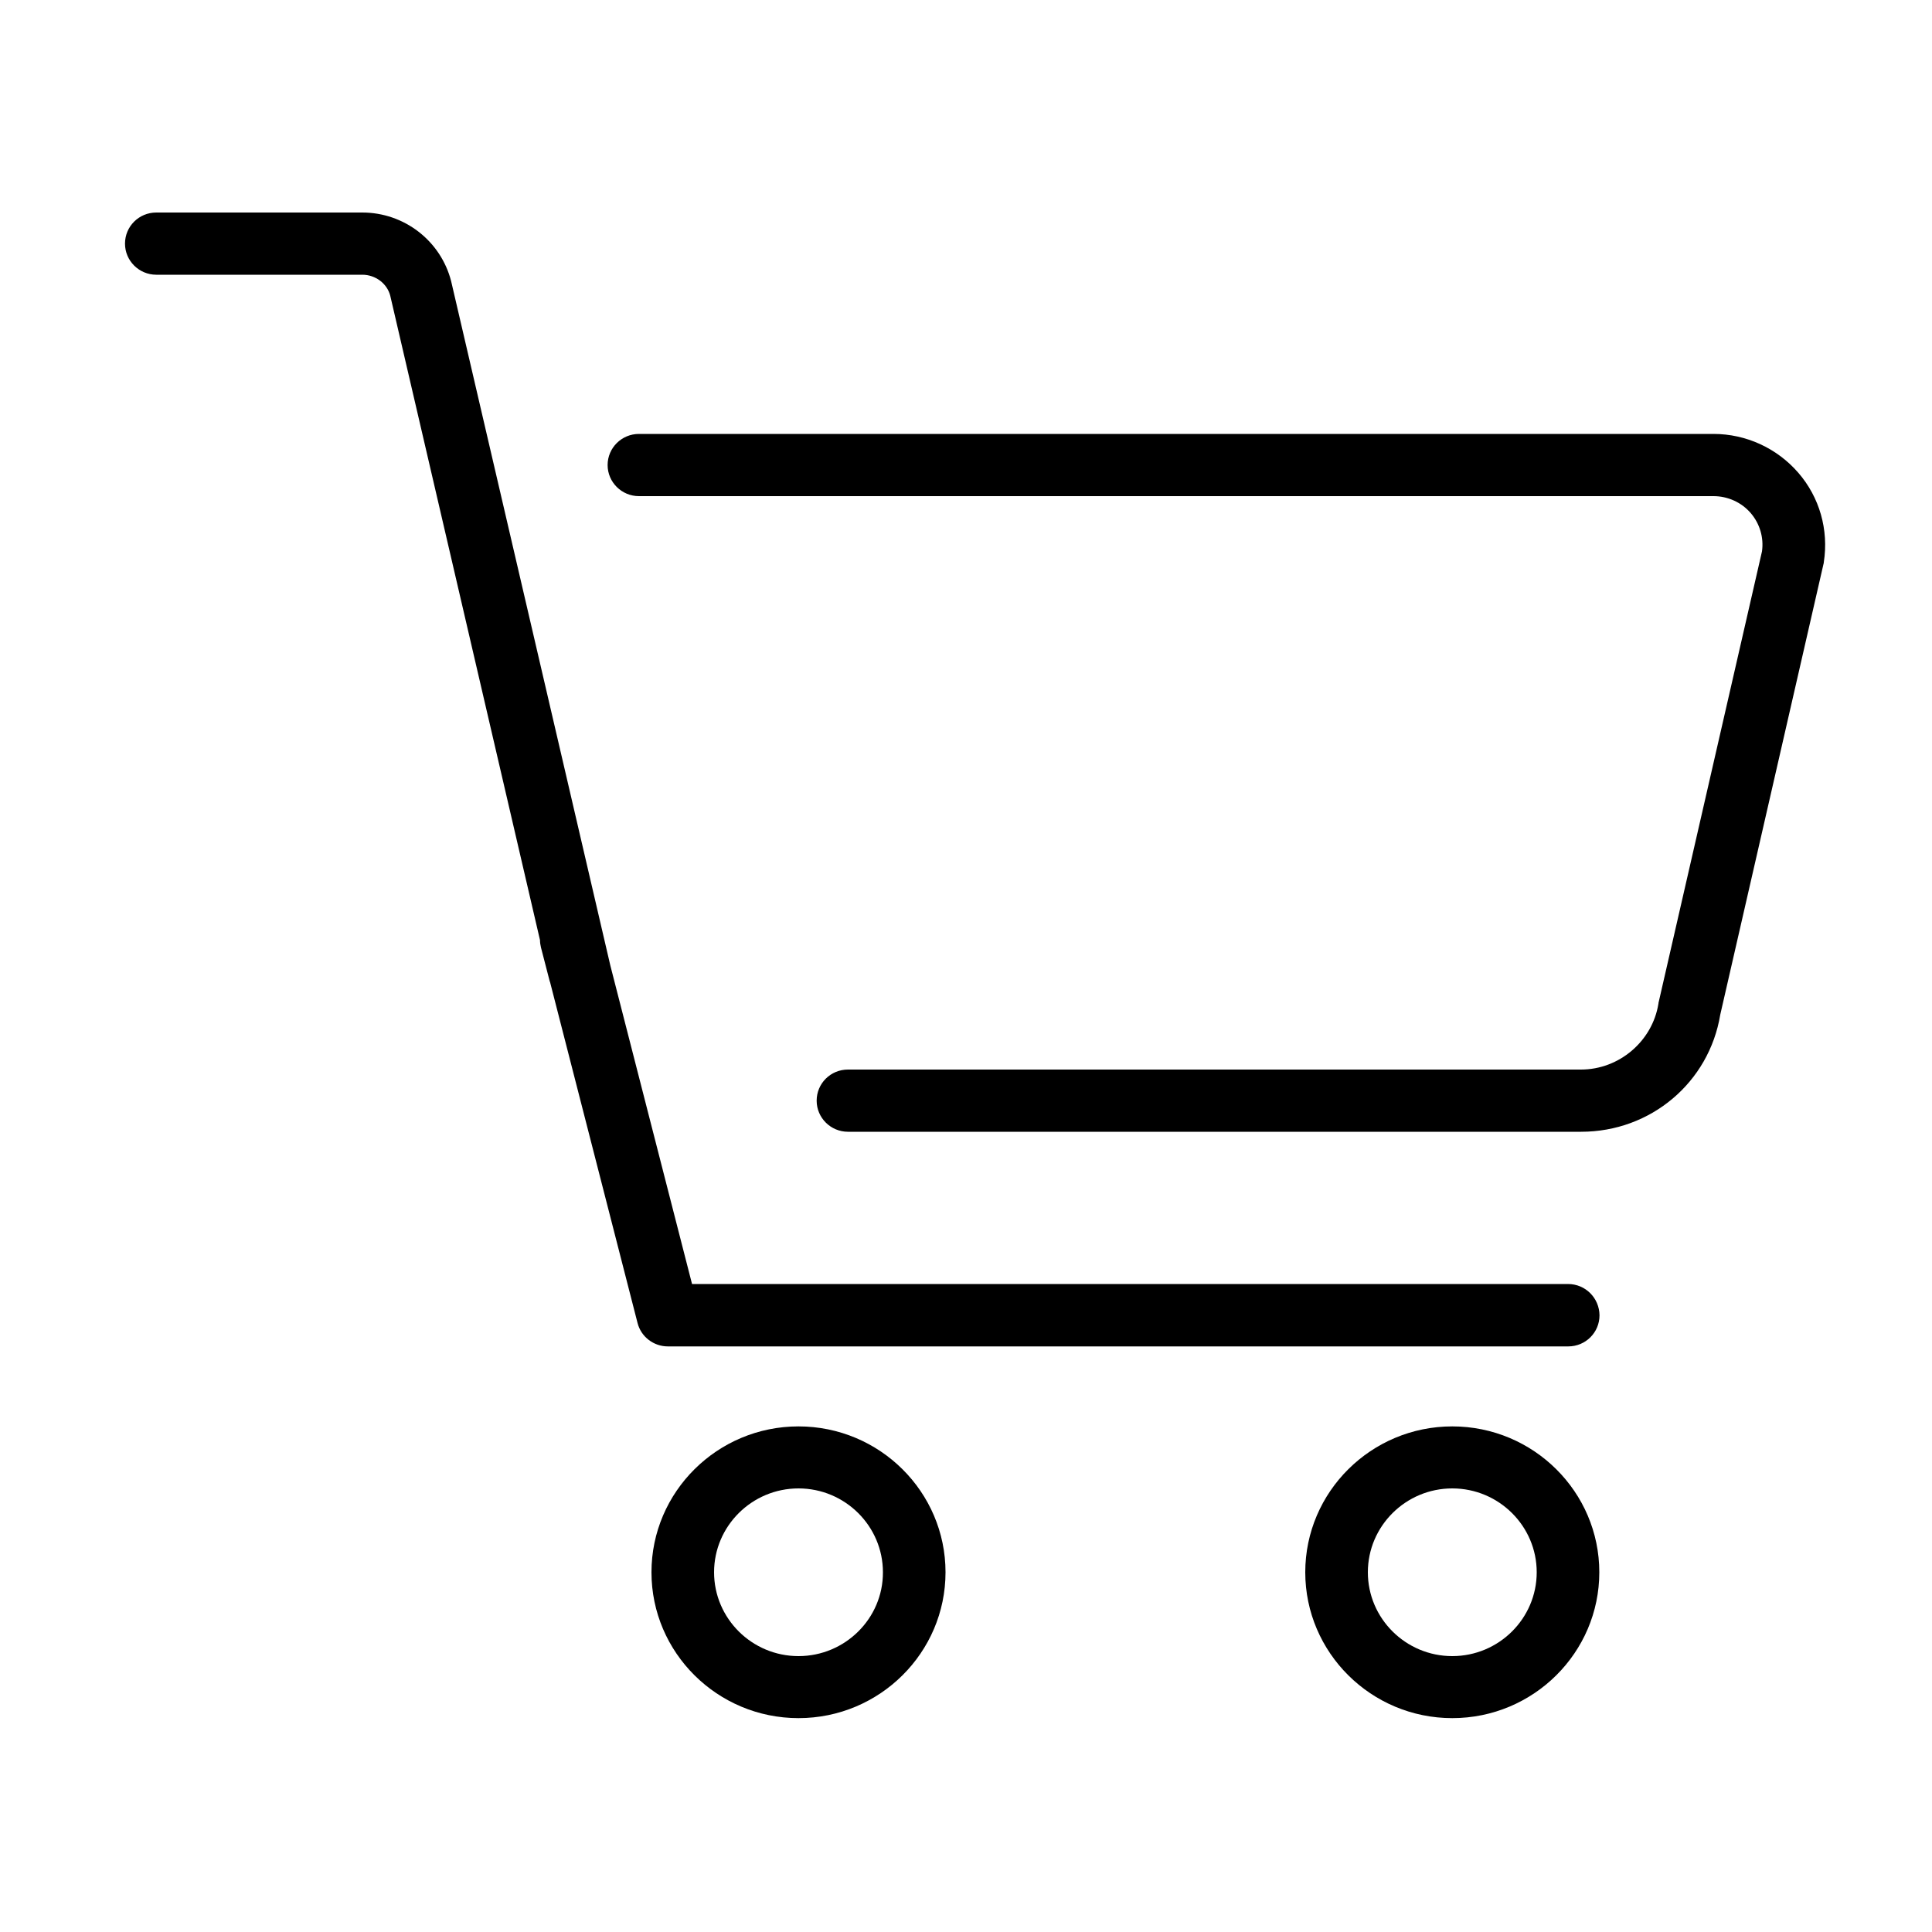 <?xml version="1.0" encoding="UTF-8"?> <svg xmlns="http://www.w3.org/2000/svg" xmlns:xlink="http://www.w3.org/1999/xlink" version="1.1" id="Ebene_1" x="0px" y="0px" viewBox="0 0 100 100" style="enable-background:new 0 0 100 100;" xml:space="preserve"> <g> <path d="M93.08,24.47c-1.1-1.27-2.7-2.01-4.39-2.01H33.07c-0.89,0-1.62,0.72-1.62,1.61s0.73,1.61,1.62,1.61h55.62 c0.74,0,1.45,0.32,1.93,0.88c0.47,0.55,0.68,1.27,0.58,1.98l-5.34,23.3c-0.01,0.03-0.02,0.07-0.02,0.11 c-0.31,1.94-2.03,3.41-4.01,3.41H43.89c-0.9,0-1.62,0.72-1.62,1.61c0,0.89,0.73,1.61,1.62,1.61h37.95c3.6,0,6.62-2.55,7.2-6.06 l5.34-23.31c0.01-0.04,0.02-0.07,0.02-0.11C94.66,27.42,94.18,25.74,93.08,24.47"></path> <path d="M41.33,85.72c-2.41,0-4.37-1.95-4.37-4.34c0-2.39,1.96-4.34,4.37-4.34s4.37,1.95,4.37,4.34 C45.71,83.77,43.74,85.72,41.33,85.72 M41.33,73.83c-4.2,0-7.61,3.39-7.61,7.55s3.41,7.55,7.61,7.55s7.61-3.39,7.61-7.55 S45.53,73.83,41.33,73.83"></path> <path d="M75.17,85.72c-2.41,0-4.37-1.95-4.37-4.34c0-2.39,1.96-4.34,4.37-4.34c2.41,0,4.37,1.95,4.37,4.34 C79.54,83.77,77.58,85.72,75.17,85.72 M75.17,73.83c-4.2,0-7.61,3.39-7.61,7.55s3.41,7.55,7.61,7.55c4.2,0,7.61-3.39,7.61-7.55 S79.37,73.83,75.17,73.83"></path> <path d="M81.16,66.46H35.82l-4.23-16.49l-8.24-35.42c-0.54-2.09-2.43-3.55-4.6-3.55H8.09c-0.9,0-1.62,0.72-1.62,1.61 c0,0.89,0.73,1.61,1.62,1.61h10.66c0.69,0,1.29,0.46,1.45,1.09l7.75,33.35c0,0.13,0.02,0.25,0.05,0.38l0.44,1.7l0.02,0.07 c0,0.01,0.01,0.02,0.01,0.02l4.53,17.65c0.18,0.71,0.83,1.21,1.57,1.21h0.18h46.42c0.9,0,1.62-0.72,1.62-1.61 C82.78,67.18,82.06,66.46,81.16,66.46"></path> </g> <g> </g> <g> </g> <g> </g> <g> </g> <g> </g> <g> </g> <g> </g> <g> </g> <g> </g> <g> </g> <g> </g> <g> </g> <g> </g> <g> </g> <g> </g> </svg> 